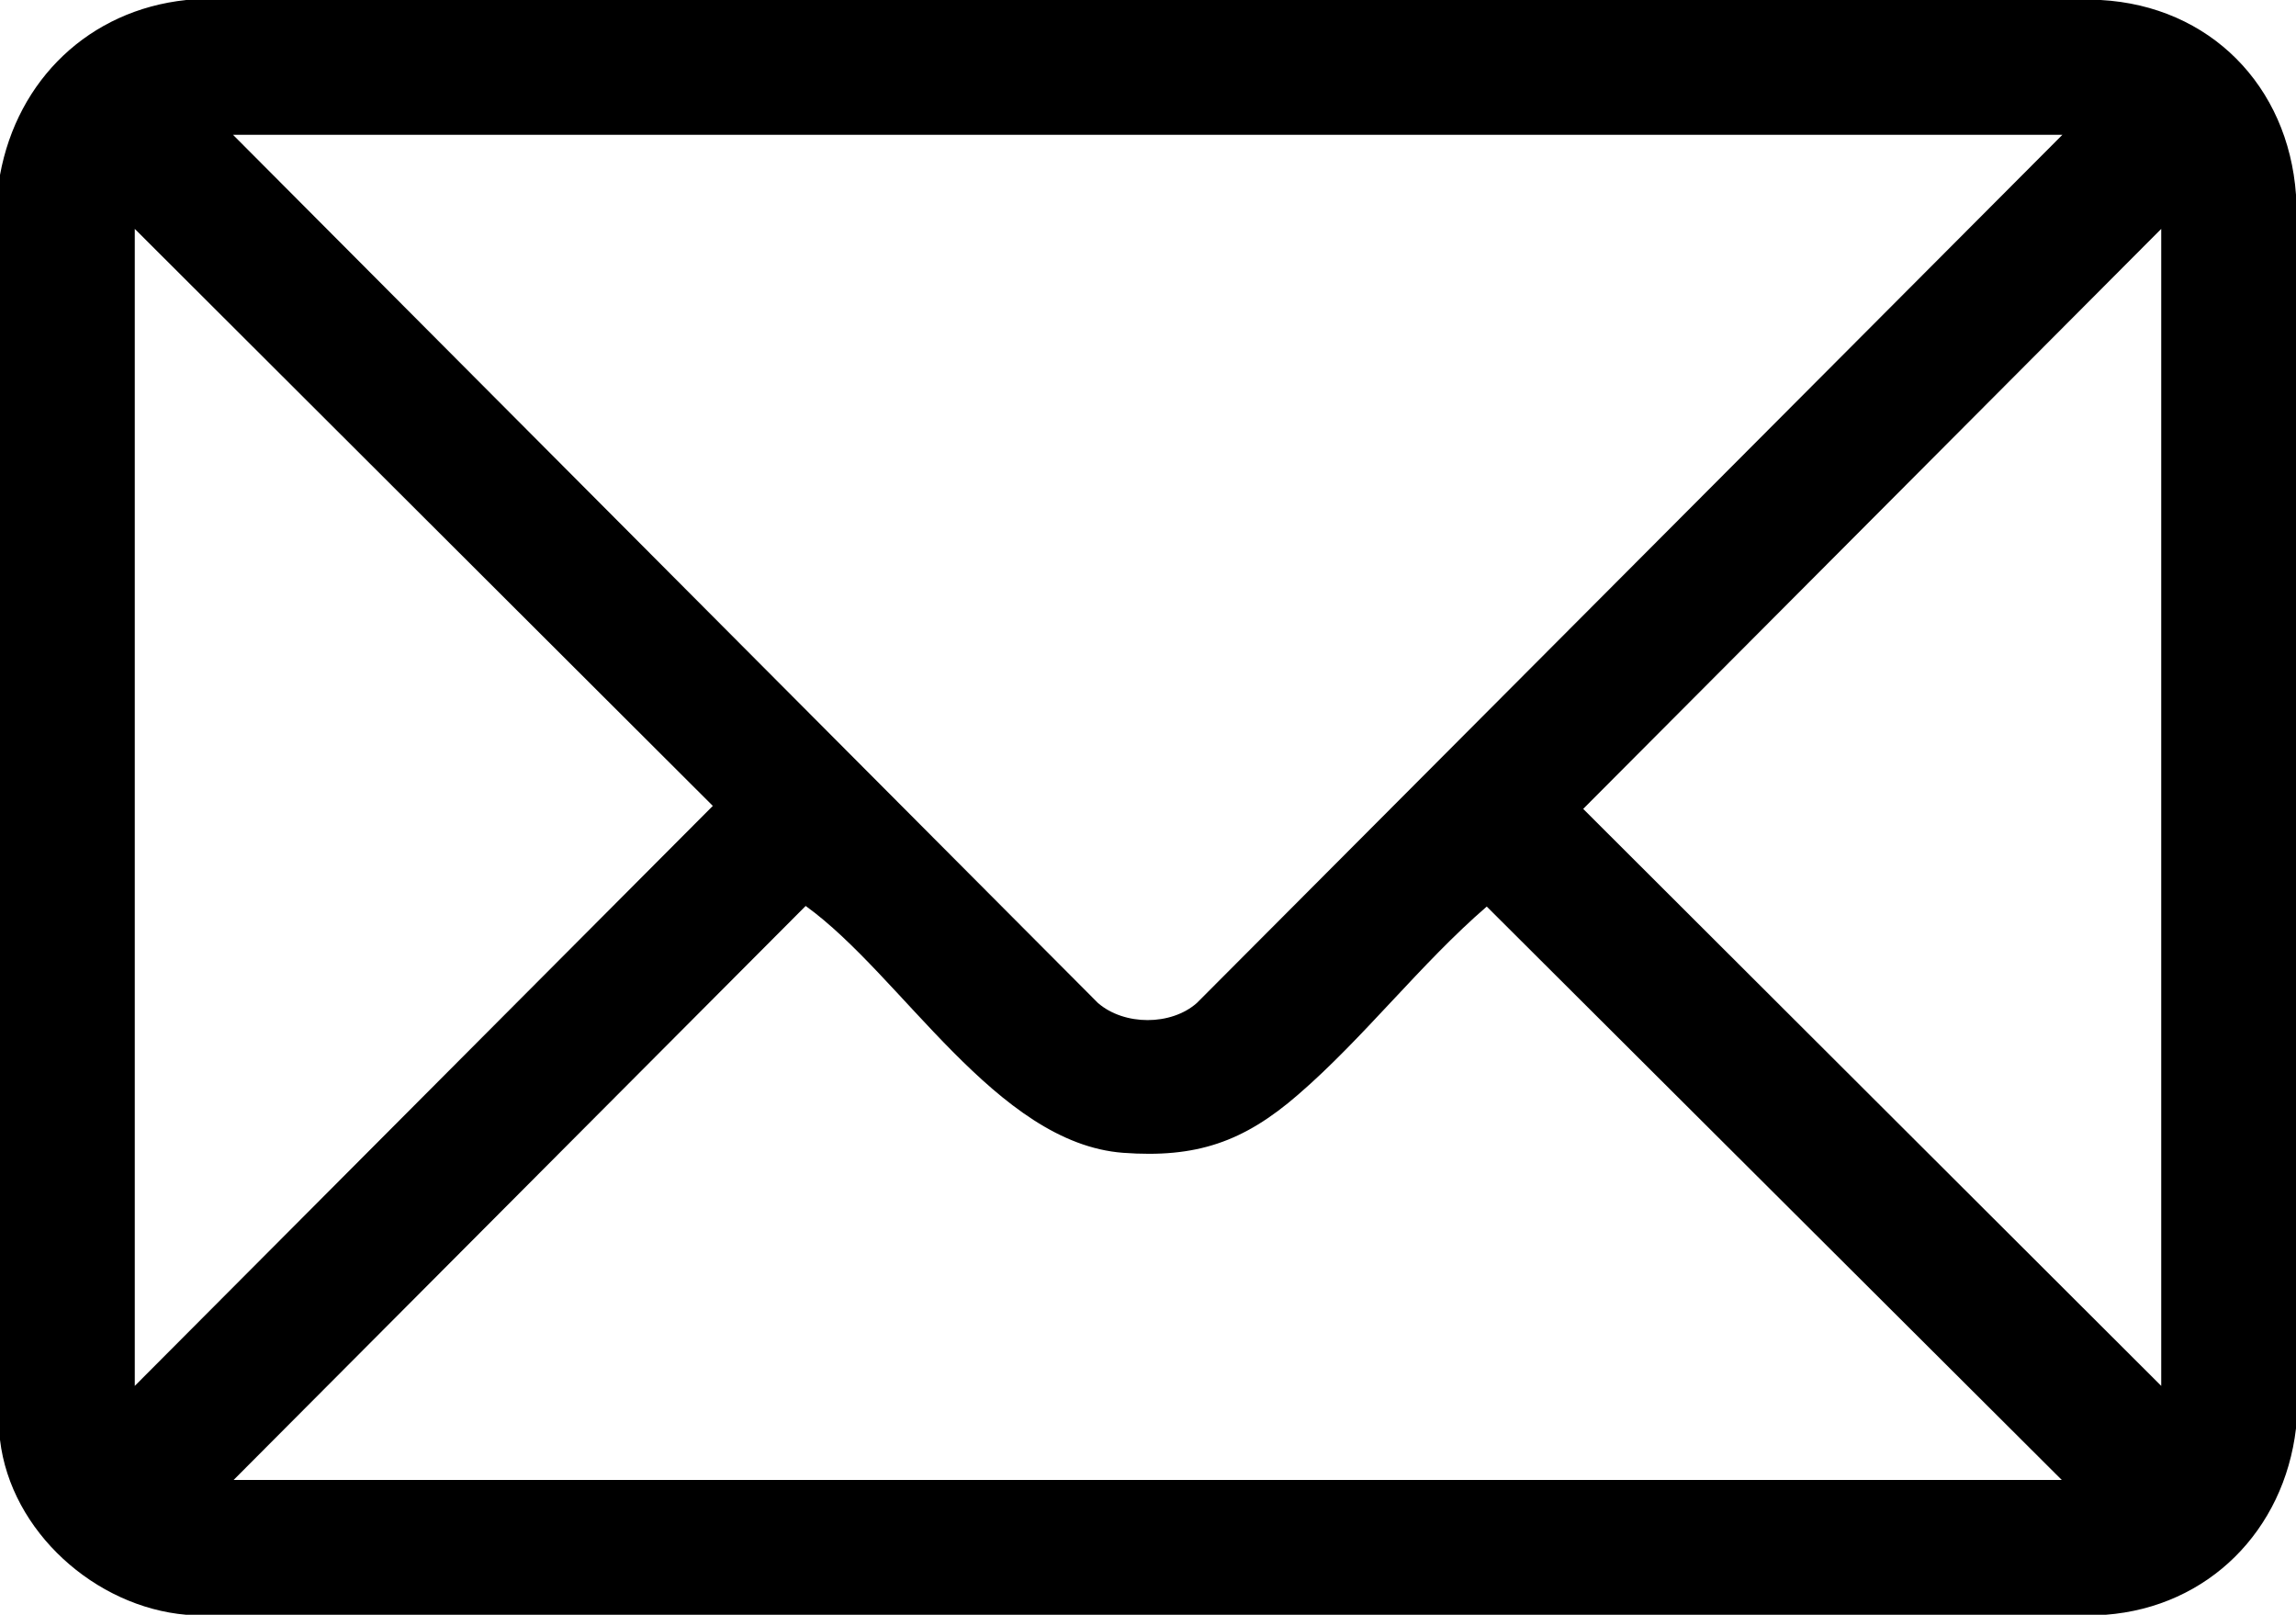 <?xml version="1.0" encoding="UTF-8"?>
<svg id="Layer_1" xmlns="http://www.w3.org/2000/svg" version="1.1" viewBox="0 0 383.3 269.5">
  <!-- Generator: Adobe Illustrator 29.8.1, SVG Export Plug-In . SVG Version: 2.1.1 Build 2)  -->
  <path d="M0,240.3V29.2C2.9,13.3,14.9,1.7,31.1,0h319.6c18.2,1,31.3,14.3,32.6,32.5v205.9c-2,17-14.6,29.8-31.8,31.1H31.1c-15.2-1.3-29.3-13.9-31.1-29.2h0ZM344.3,22.5H38.9l144.4,144.9c4.4,3.8,12.2,3.8,16.5,0L344.3,22.5ZM22.5,231.3l96.5-96.8L22.5,38.2v193.1h0ZM360.8,231.3V38.2l-96.5,96.8,96.5,96.3h0ZM344.3,247.1l-96.1-95.8c-11,9.5-20.6,22-31.5,31.4-9.1,7.9-17,10.6-29.2,9.7-21.2-1.6-36.9-29.6-53-41.2l-95.5,95.8h305.4,0Z"/>
</svg>